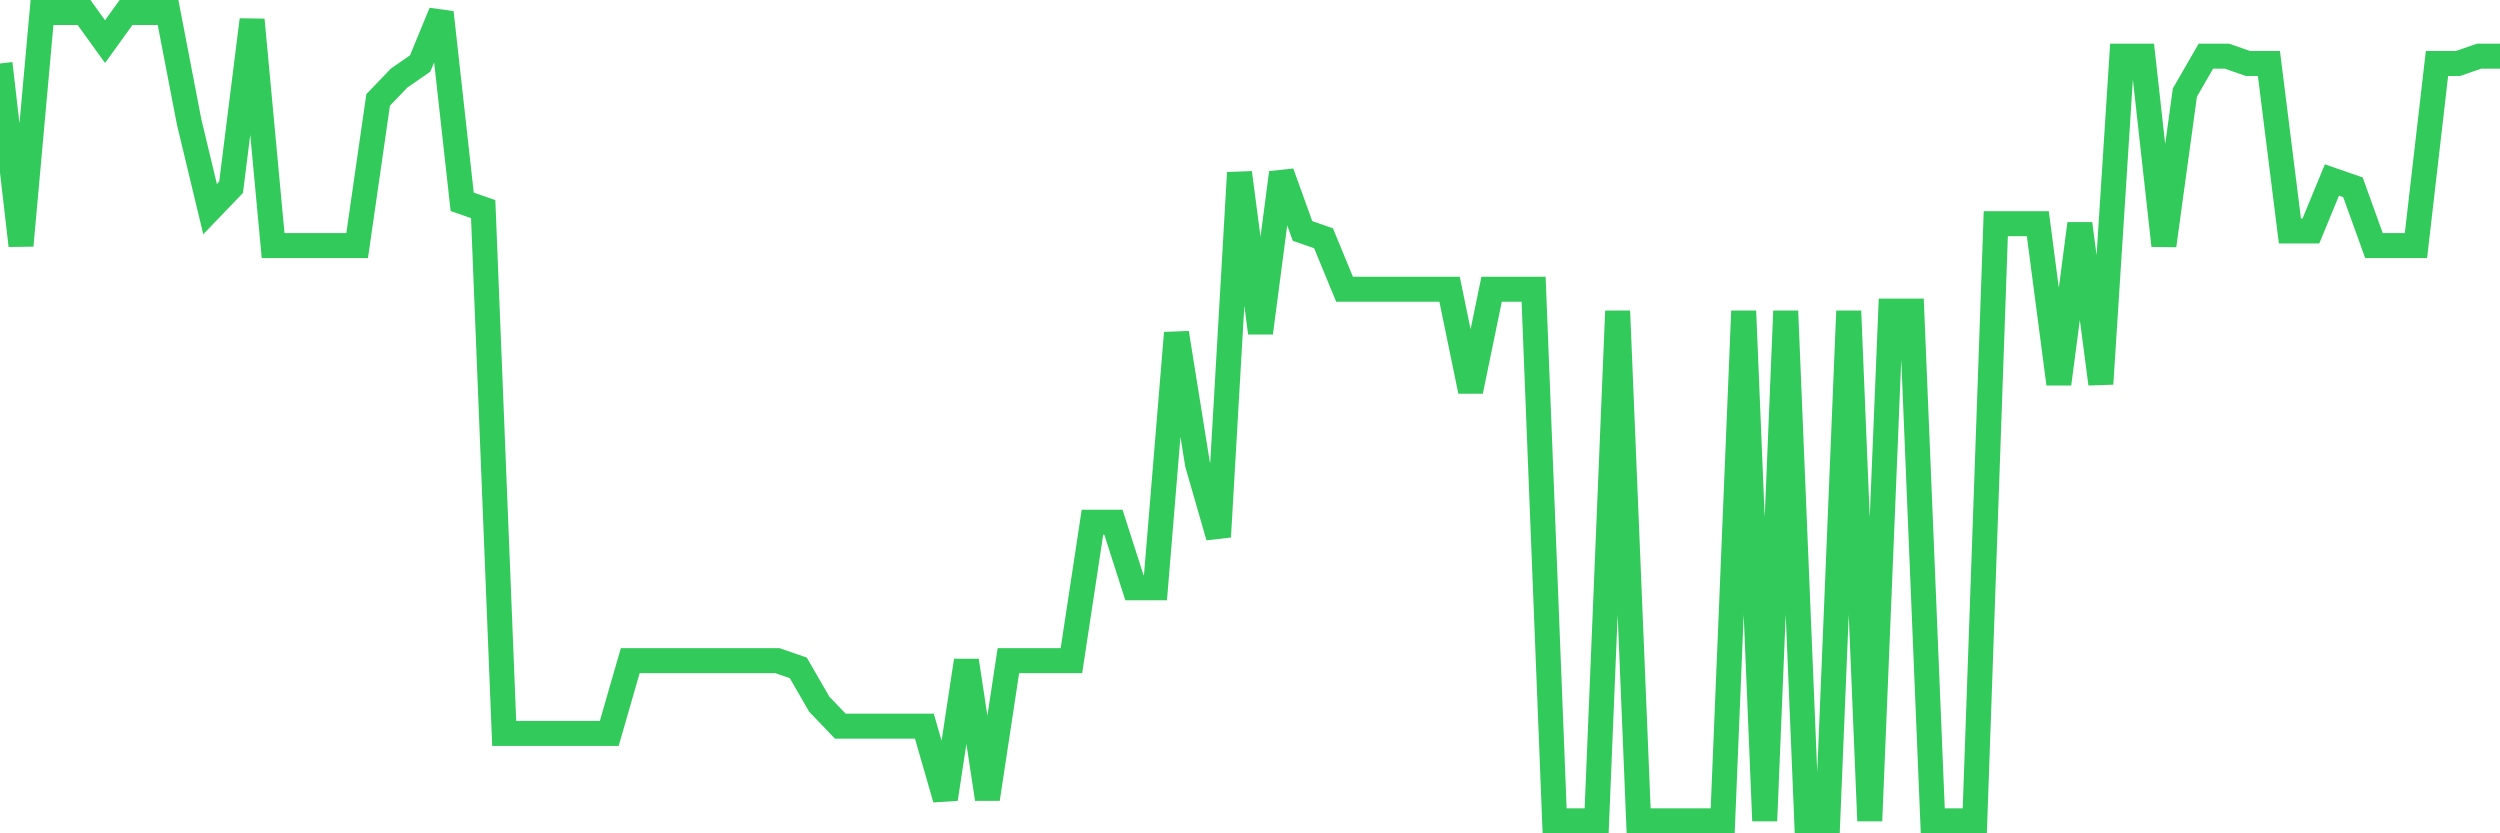 <svg
  xmlns="http://www.w3.org/2000/svg"
  xmlns:xlink="http://www.w3.org/1999/xlink"
  width="120"
  height="40"
  viewBox="0 0 120 40"
  preserveAspectRatio="none"
>
  <polyline
    points="0,3.047 1.008,11.786 2.017,0.6 3.025,0.6 4.034,0.6 5.042,1.998 6.05,0.6 7.059,0.6 8.067,0.6 9.076,5.843 10.084,10.038 11.092,8.989 12.101,0.95 13.109,11.786 14.118,11.786 15.126,11.786 16.134,11.786 17.143,11.786 18.151,4.795 19.16,3.746 20.168,3.047 21.176,0.6 22.185,9.688 23.193,10.038 24.202,35.205 25.21,35.205 26.218,35.205 27.227,35.205 28.235,35.205 29.244,35.205 30.252,31.71 31.261,31.71 32.269,31.71 33.277,31.71 34.286,31.71 35.294,31.71 36.303,31.71 37.311,31.71 38.319,32.059 39.328,33.807 40.336,34.856 41.345,34.856 42.353,34.856 43.361,34.856 44.37,34.856 45.378,38.351 46.387,31.71 47.395,38.351 48.403,31.71 49.412,31.71 50.42,31.71 51.429,31.71 52.437,25.068 53.445,25.068 54.454,28.214 55.462,28.214 56.471,15.98 57.479,22.272 58.487,25.768 59.496,8.29 60.504,15.98 61.513,8.29 62.521,11.086 63.529,11.436 64.538,13.883 65.546,13.883 66.555,13.883 67.563,13.883 68.571,13.883 69.58,13.883 70.588,18.777 71.597,13.883 72.605,13.883 73.613,13.883 74.622,39.4 75.63,39.4 76.639,39.4 77.647,14.932 78.655,39.4 79.664,39.4 80.672,39.4 81.681,39.4 82.689,39.4 83.697,14.932 84.706,39.4 85.714,14.932 86.723,39.4 87.731,39.4 88.739,14.932 89.748,39.4 90.756,14.932 91.765,14.932 92.773,39.4 93.782,39.4 94.79,39.4 95.798,10.737 96.807,10.737 97.815,10.737 98.824,18.427 99.832,10.737 100.84,18.427 101.849,2.697 102.857,2.697 103.866,11.786 104.874,4.445 105.882,2.697 106.891,2.697 107.899,3.047 108.908,3.047 109.916,11.086 110.924,11.086 111.933,8.64 112.941,8.989 113.95,11.786 114.958,11.786 115.966,11.786 116.975,3.047 117.983,3.047 118.992,2.697 120,2.697"
    fill="none"
    stroke="#32ca5b"
    stroke-width="1.2"
  >
  </polyline>
</svg>